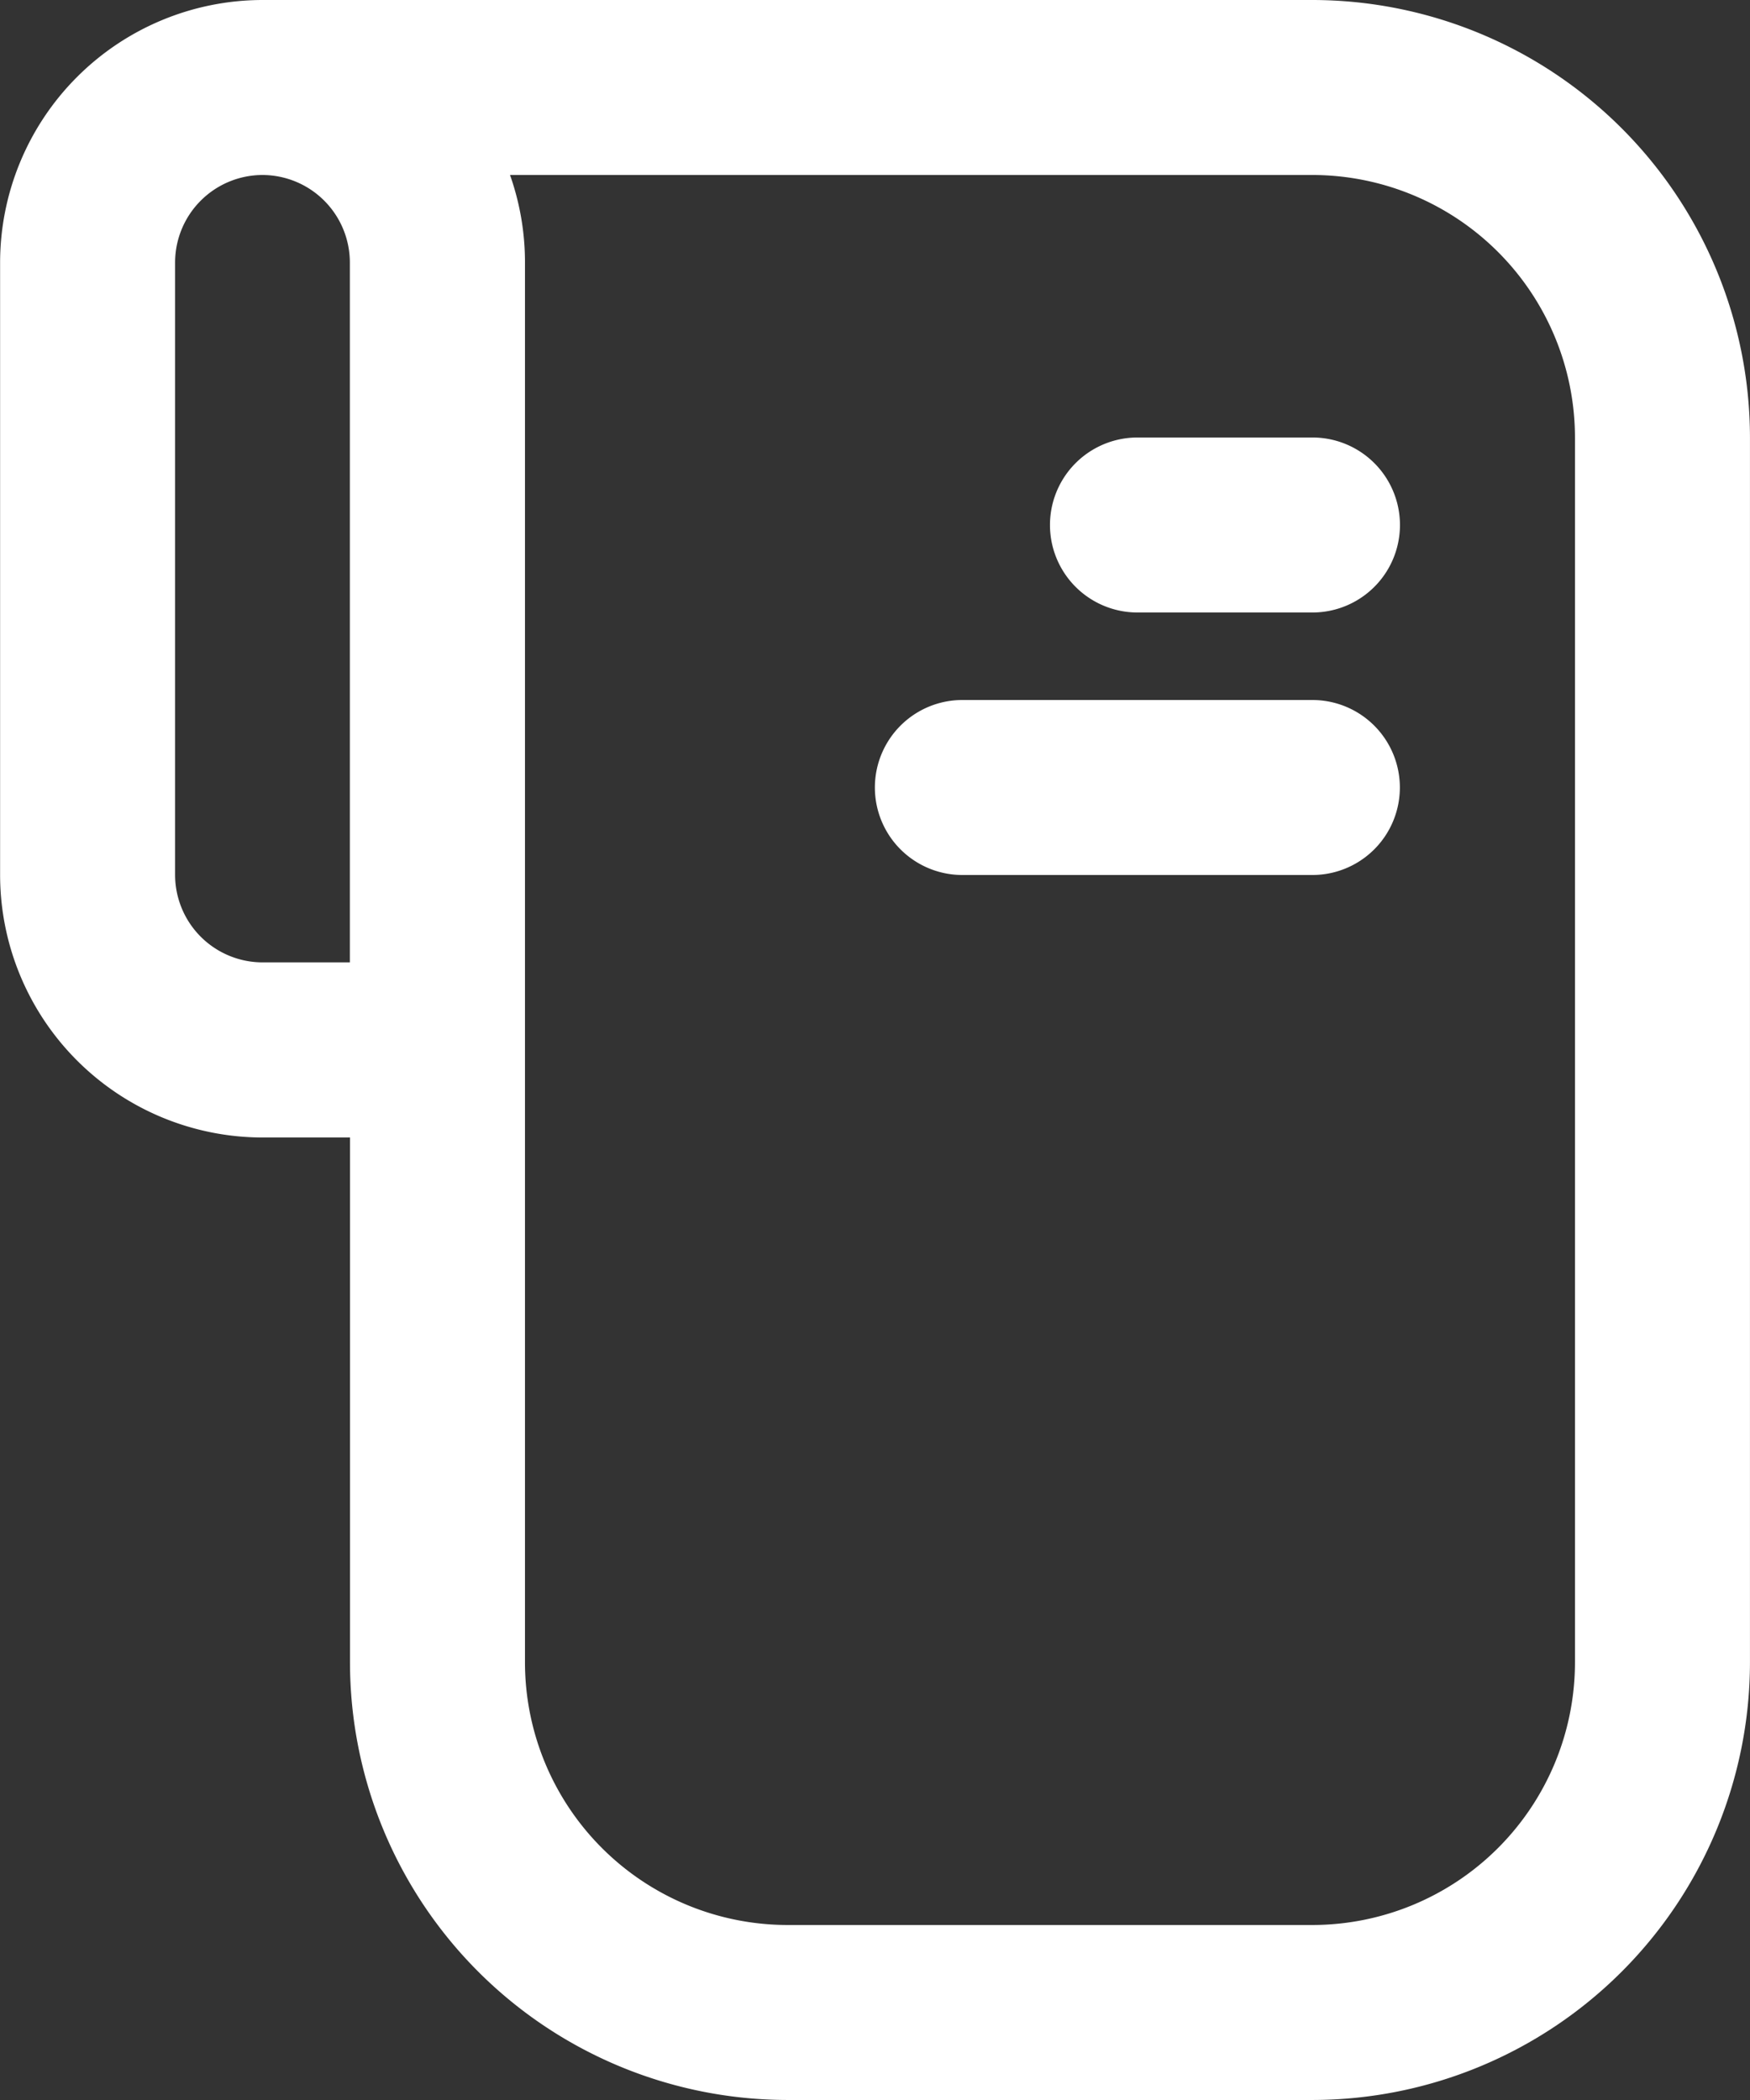 <svg id="_030-list" data-name="030-list" xmlns="http://www.w3.org/2000/svg" width="52.072" height="62.486" viewBox="0 0 52.072 62.486">
  <rect x="0" y="0" width="52.072" height="62.486" fill="#333333" stroke="none"/>
  <path id="Path_10670" data-name="Path 10670" d="M81.72,62.486H66.1A13.033,13.033,0,0,1,53.081,49.468V33.847h-2.6a7.819,7.819,0,0,1-7.811-7.811V7.811A7.819,7.819,0,0,1,50.472,0H81.72A13.033,13.033,0,0,1,94.738,13.018v36.45A13.033,13.033,0,0,1,81.72,62.486ZM58.288,49.468A7.819,7.819,0,0,0,66.1,57.279H81.72a7.819,7.819,0,0,0,7.811-7.811V13.018A7.819,7.819,0,0,0,81.72,5.207H57.843a7.811,7.811,0,0,1,.445,2.6ZM50.477,5.207a2.606,2.606,0,0,0-2.6,2.6V26.036a2.606,2.606,0,0,0,2.6,2.6h2.6V7.811A2.606,2.606,0,0,0,50.477,5.207Z" transform="translate(-42.667)" fill="#ffffff"/>
  <g id="Group_4709" data-name="Group 4709" transform="translate(26.036 13.018)">
    <path id="Path_10671" data-name="Path 10671" d="M306.477,111.874H301.27a2.6,2.6,0,0,1,0-5.207h5.207a2.6,2.6,0,0,1,0,5.207Z" transform="translate(-293.46 -106.667)" fill="#ffffff"/>
    <path id="Path_10672" data-name="Path 10672" d="M269.018,175.874H258.6a2.6,2.6,0,0,1,0-5.207h10.414a2.6,2.6,0,0,1,0,5.207Z" transform="translate(-256 -162.856)" fill="#ffffff"/>
  </g>
</svg>
